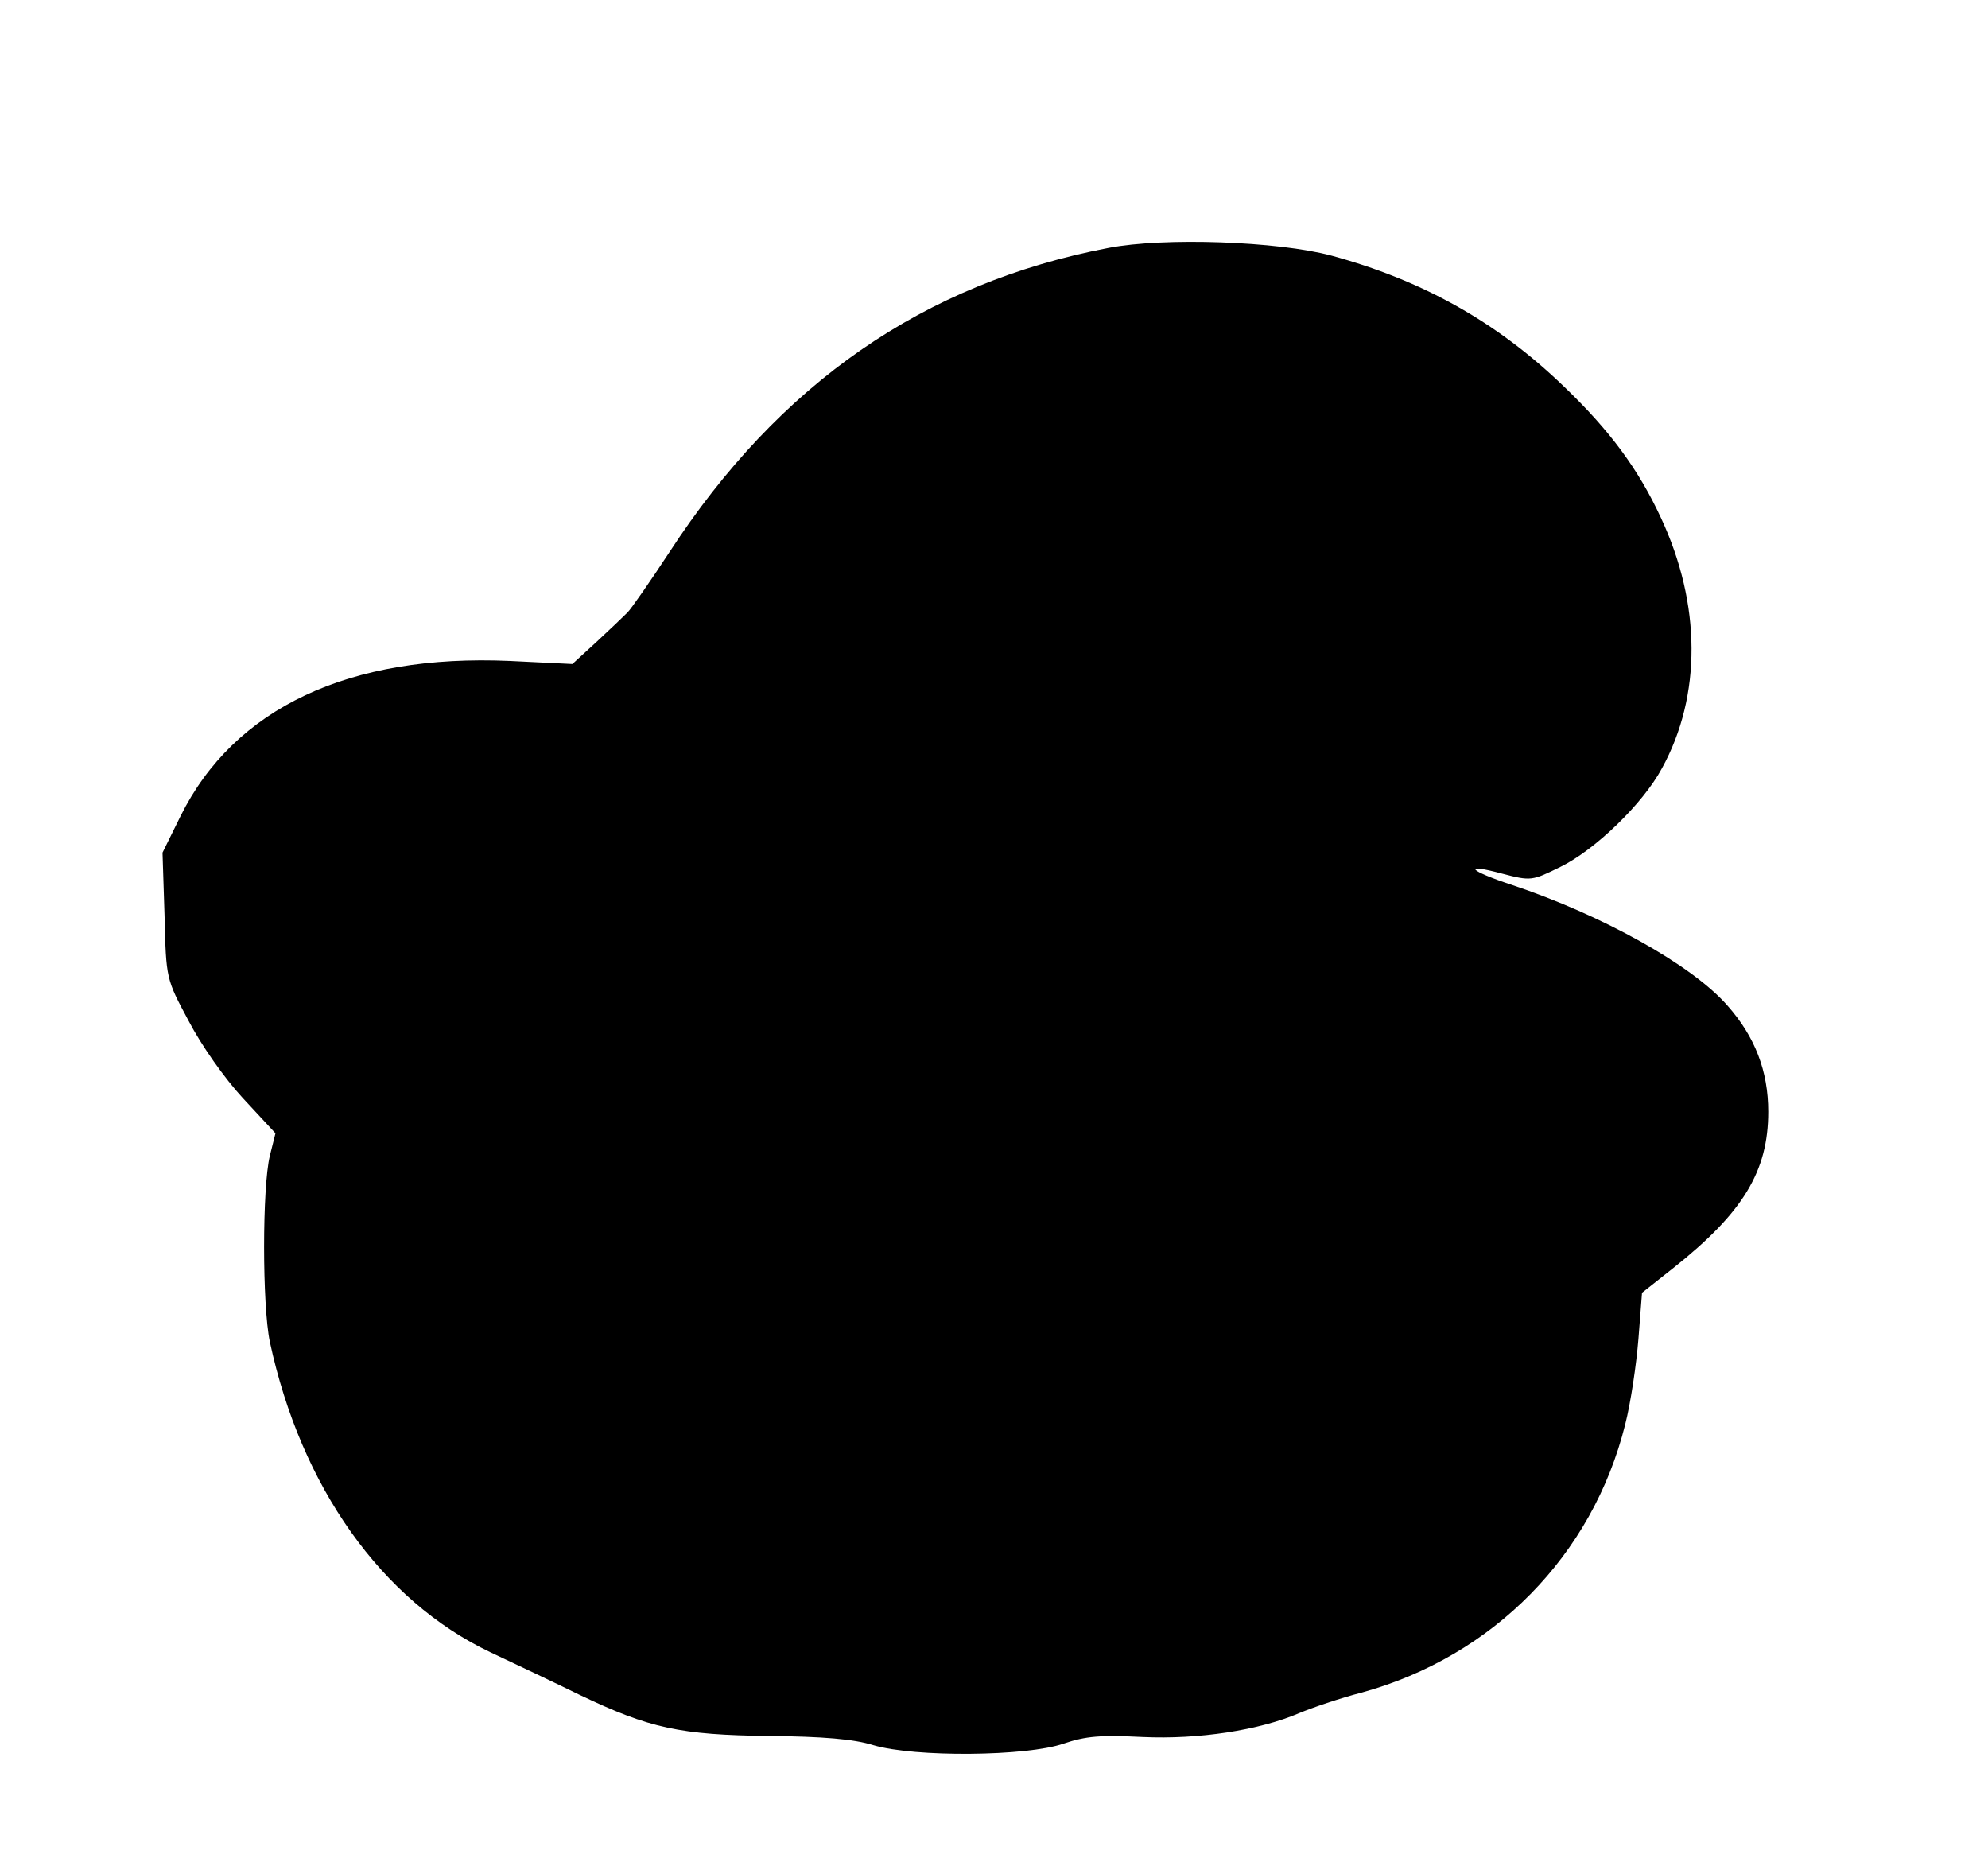 <?xml version="1.0" standalone="no"?>
<!DOCTYPE svg PUBLIC "-//W3C//DTD SVG 20010904//EN"
 "http://www.w3.org/TR/2001/REC-SVG-20010904/DTD/svg10.dtd">
<svg version="1.0" xmlns="http://www.w3.org/2000/svg"
 width="389pt" height="365pt" viewBox="0 0 389 365"
 preserveAspectRatio="xMidYMid meet">
<g transform="translate(0,365) scale(0.1,-0.1)"
fill="#000000" stroke="none">
<path d="M2169 3165 c-361 -69 -644 -265 -859 -595 -38 -58 -75 -111 -82 -118
-7 -7 -34 -33 -60 -57 l-48 -44 -122 6 c-314 14 -540 -92 -645 -304 l-35 -71
4 -124 c3 -123 3 -123 47 -205 25 -48 70 -112 106 -151 l64 -69 -11 -44 c-15
-62 -15 -292 0 -364 61 -284 219 -506 431 -607 47 -22 127 -60 176 -84 136
-65 196 -78 370 -80 105 -1 166 -6 204 -18 81 -24 300 -22 372 3 44 15 73 17
155 13 109 -5 228 13 307 47 24 10 79 29 122 40 257 71 451 268 515 524 11 43
22 118 26 168 l7 90 62 49 c136 108 185 189 185 305 0 80 -26 147 -80 208 -69
79 -245 177 -422 236 -85 28 -97 43 -19 22 57 -15 59 -14 114 13 68 33 162
124 199 193 78 142 77 321 -2 490 -44 95 -100 171 -191 258 -131 126 -277 207
-454 255 -105 28 -327 36 -436 15z"/>
</g>
</svg>

